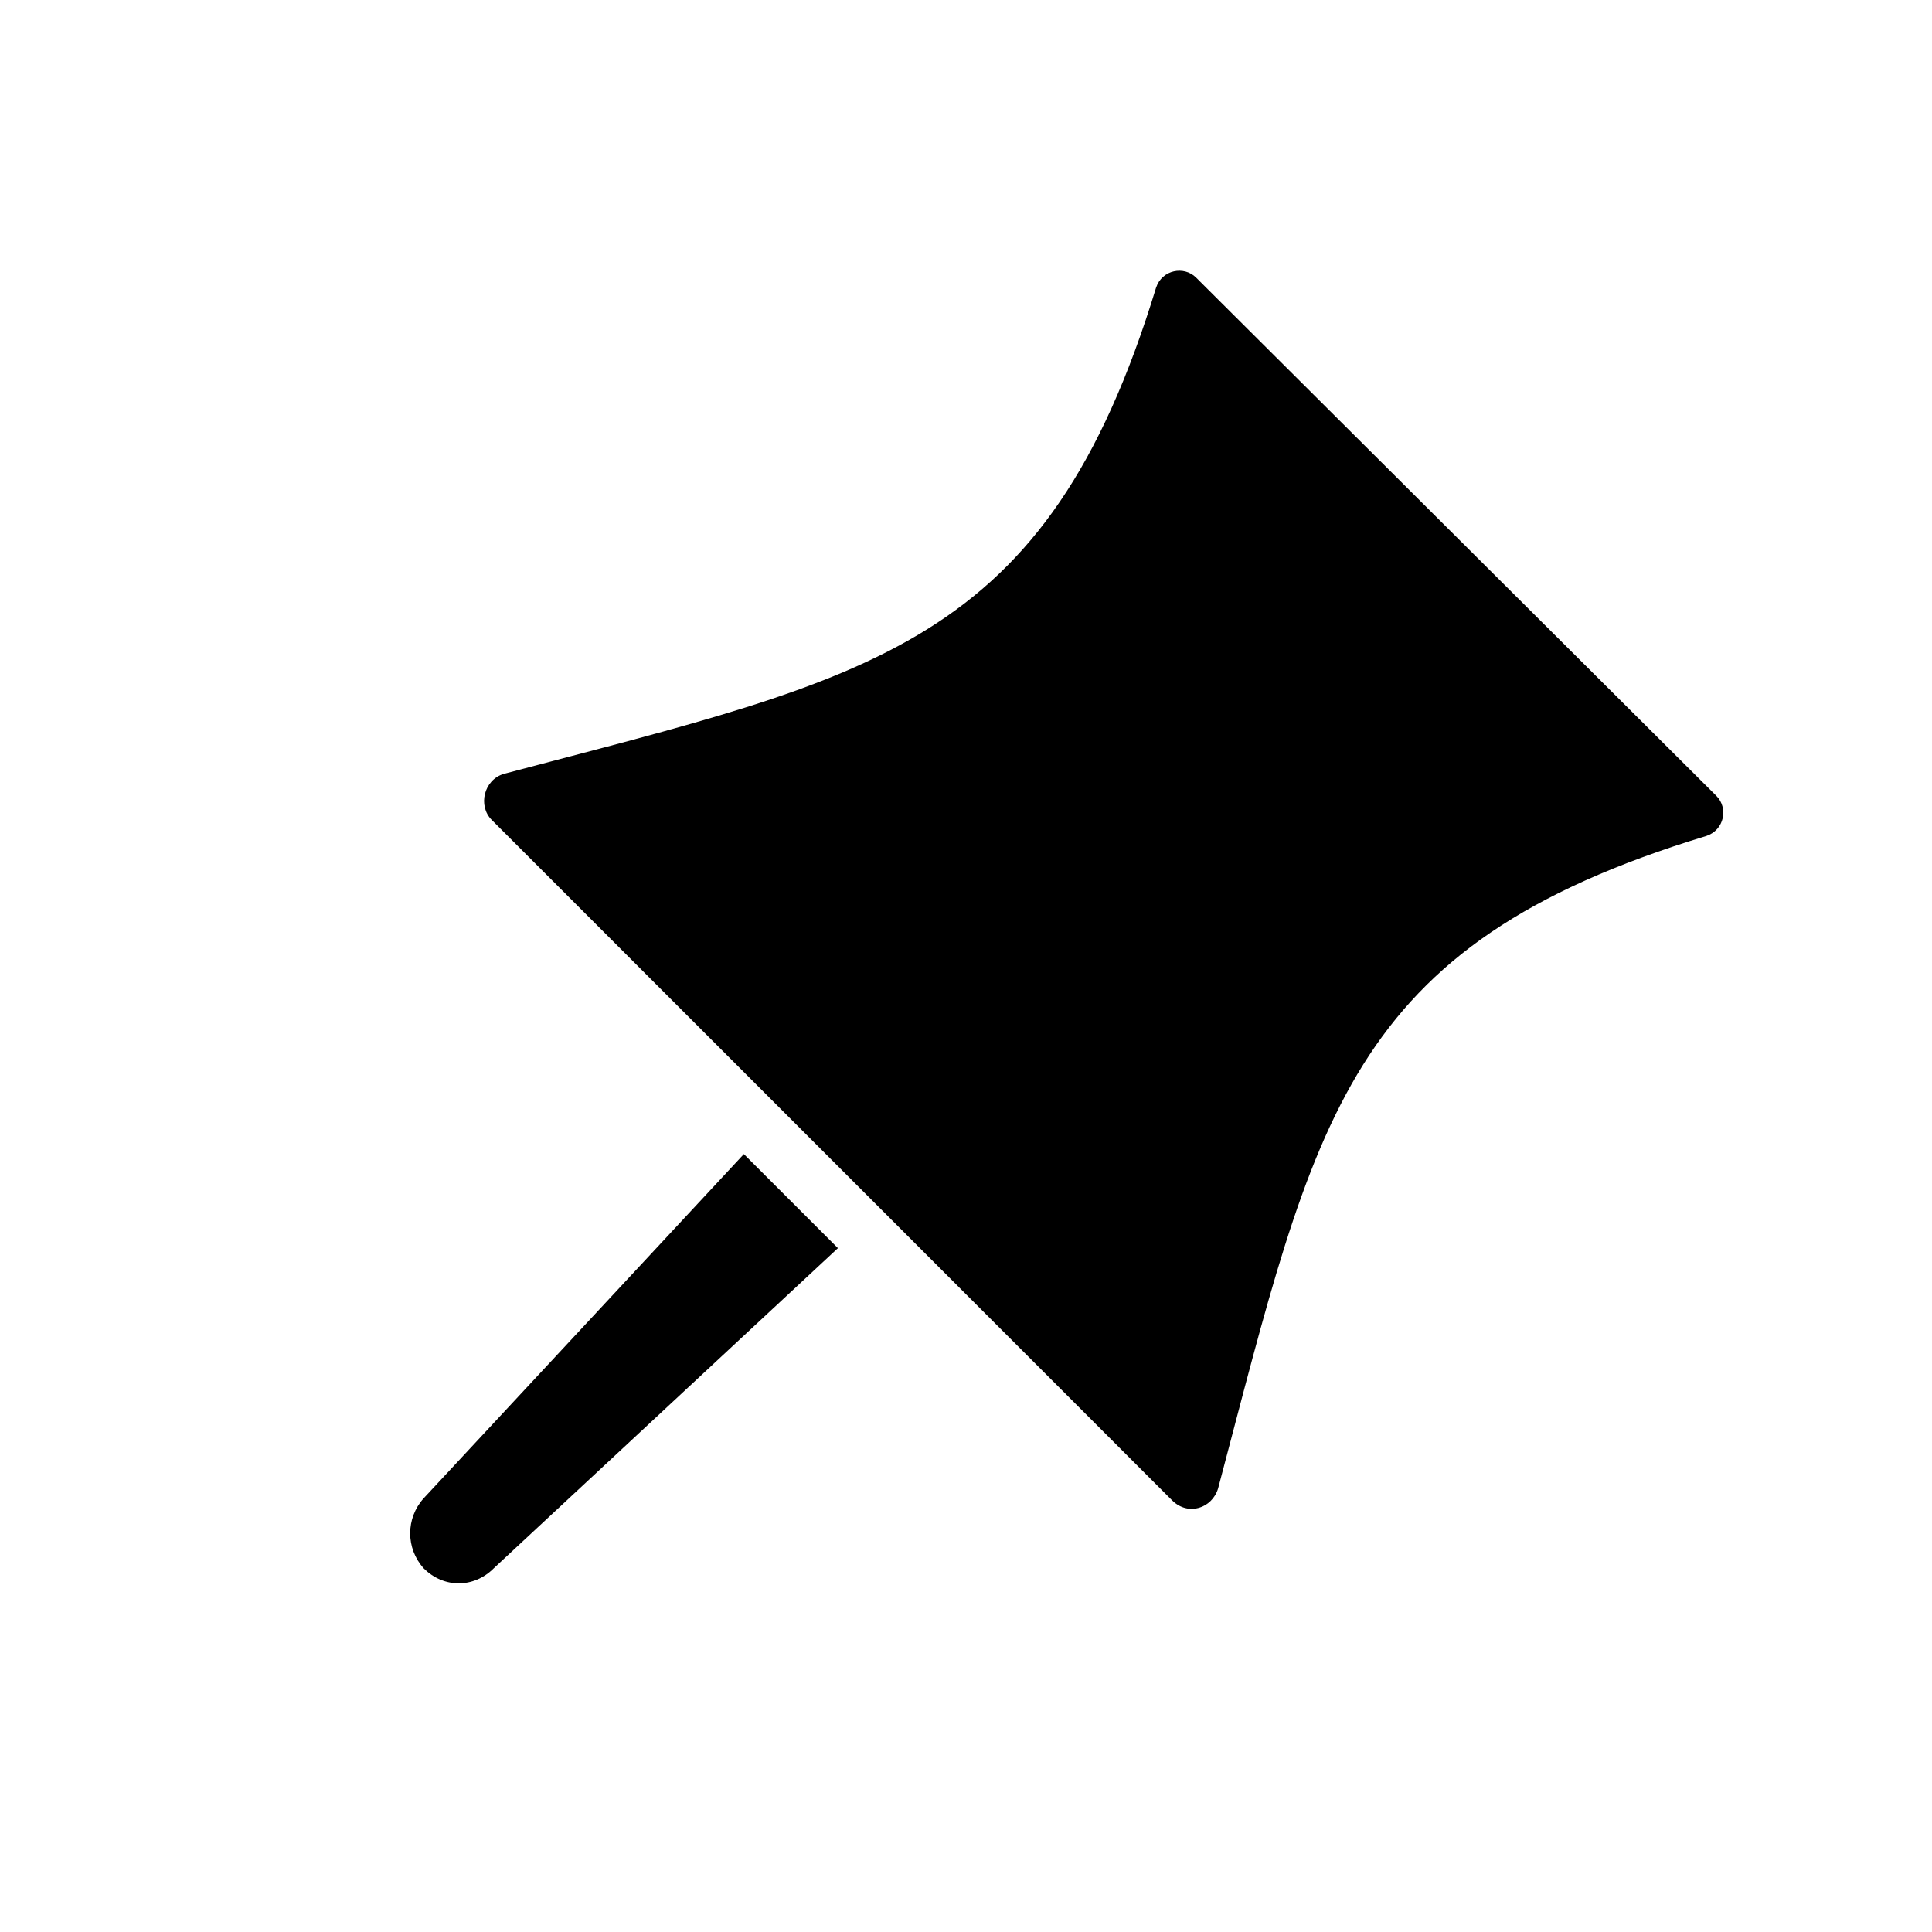 <?xml version="1.0" encoding="UTF-8"?>
<!-- Uploaded to: ICON Repo, www.iconrepo.com, Generator: ICON Repo Mixer Tools -->
<svg fill="#000000" width="800px" height="800px" version="1.1" viewBox="144 144 512 512" xmlns="http://www.w3.org/2000/svg">
 <g>
  <path d="m274.31 361.29c-3.711-3.711-2.121-10.605 3.184-12.199 98.109-25.984 143.71-33.41 172.88-128.87 1.59-4.773 7.426-5.832 10.605-2.652l137.89 137.36c3.184 3.184 2.121 9.016-2.652 10.605-95.988 29.168-103.41 74.777-129.4 172.89-1.59 5.305-7.953 7.426-12.199 3.184z"/>
  <path d="m256.28 559.62c5.305 5.305 13.258 5.305 18.562 0l91.215-84.852-24.926-24.926-84.852 91.215c-4.773 5.305-4.773 13.262 0 18.562z"/>
 </g>
</svg>
